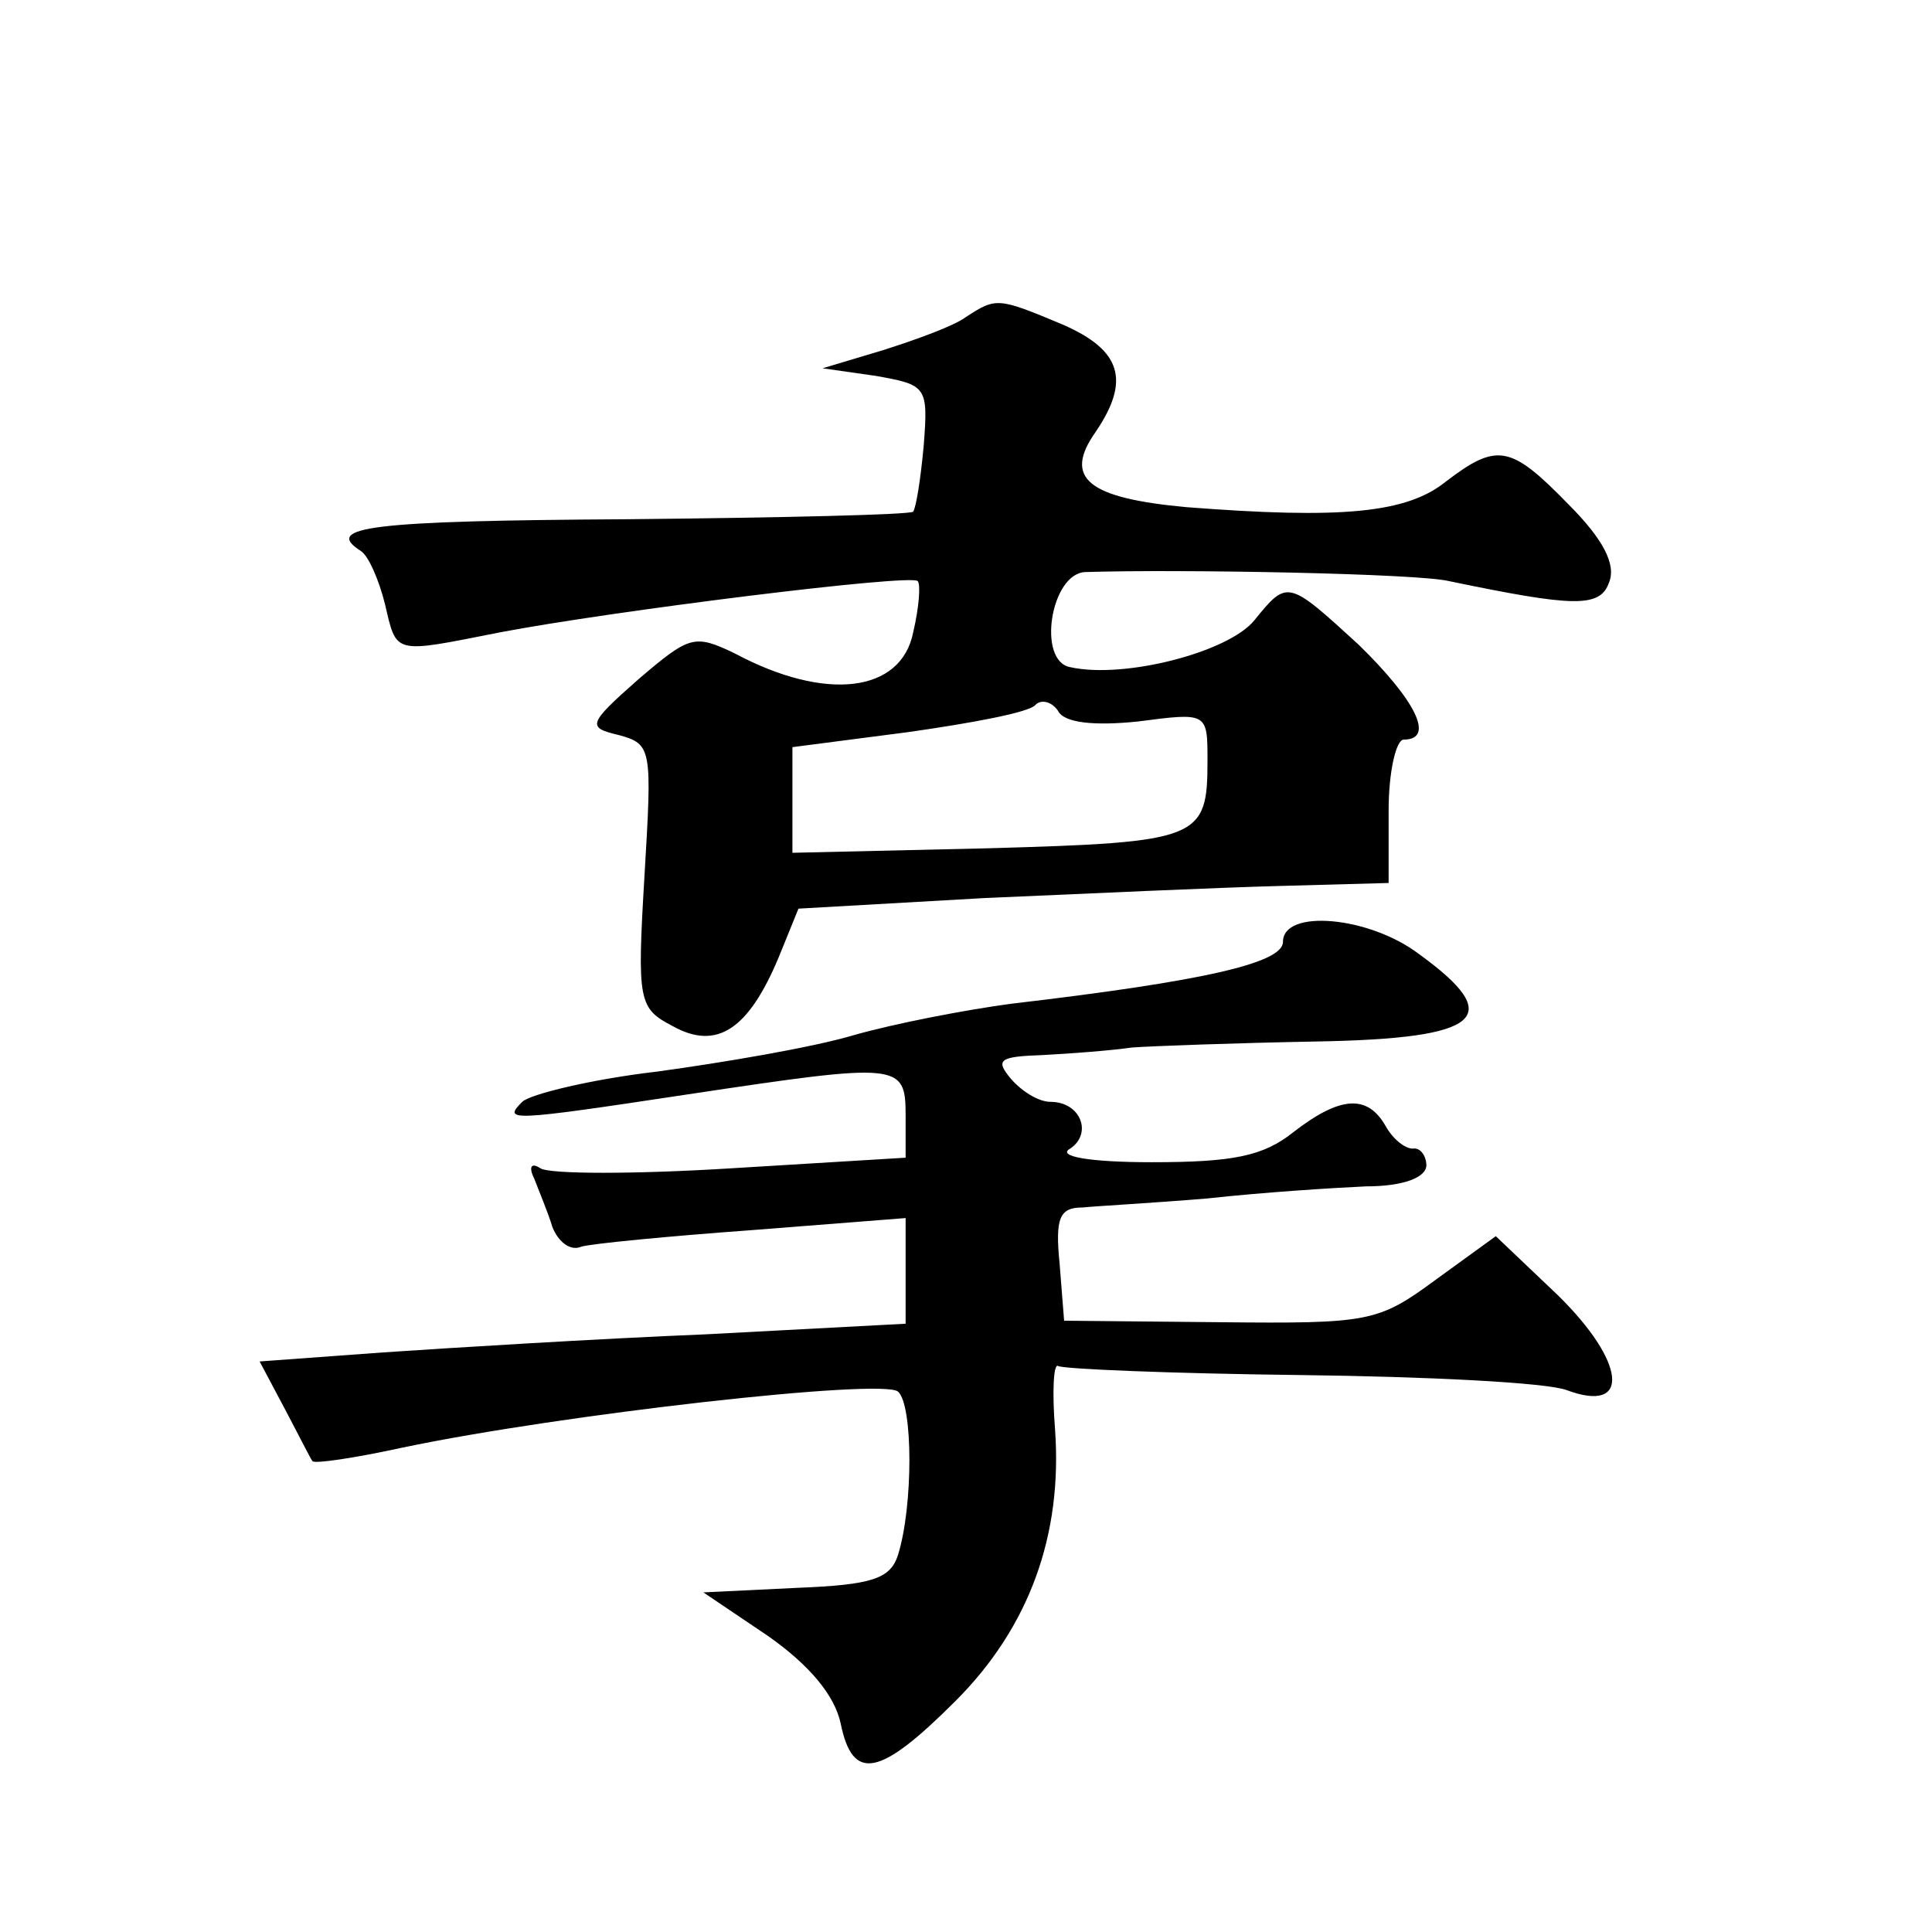 <?xml version="1.0" standalone="no"?>
<!DOCTYPE svg PUBLIC "-//W3C//DTD SVG 20010904//EN"
 "http://www.w3.org/TR/2001/REC-SVG-20010904/DTD/svg10.dtd">
<svg version="1.0" xmlns="http://www.w3.org/2000/svg"
 width="128pt" height="128pt" viewBox="0 0 128 128"
 preserveAspectRatio="xMidYMid meet">
<g transform="translate(0,128) scale(0.1,-0.1)"
fill="#0" stroke="none">
<path d="M640 1070 c-8 -6 -33 -15 -55 -22 l-40 -12 35 -5 c34 -6 35 -7 32 -46
-2 -22 -5 -41 -7 -44 -2 -2 -87 -4 -189 -5 -171 -1 -202 -5 -177 -21 5 -3 12 -19
16 -35 8 -34 5 -33 76 -19 73 14 273 39 277 34 2 -2 1 -17 -3 -34 -8 -40 -58 -46
-118 -14 -27 13 -30 12 -64 -17 -34 -30 -34 -32 -13 -37 22 -6 22 -9 17 -93 -5
-84 -4 -88 19 -100 29 -16 50 -2 70 46 l13 32 123 7 c68 3 156 7 195 8 l73 2 0
48 c0 26 5 47 10 47 21 0 8 26 -30 63 -47 43 -47 43 -69 16 -17 -21 -86 -39 -122
-31 -22 4 -13 62 10 63 64 2 221 -1 241 -6 82 -17 100 -18 106 -1 5 12 -4 29 -27
52 -38 39 -47 41 -81 15 -26 -21 -69 -25 -172 -17 -65 6 -82 19 -60 50 23 34 17
54 -22 71 -43 18 -44 18 -64 5z m114 -268 c46 6 46 6 46 -26 0 -52 -5 -54 -145
-58 l-130 -3 0 35 0 35 77 10 c42 6 80 13 84 18 4 4 11 2 15 -4 4 -8 24 -10 53
-7z M850 656 c0 -14 -52 -26 -180 -41 -30 -4 -77 -13 -105 -21 -27 -8 -86 -18 -130
-24 -43 -5 -84 -15 -89 -20 -13 -13 -9 -13 110 5 140 21 144 21 144 -14 l0 -28
-115 -7 c-64 -4 -121 -4 -127 0 -6 4 -8 1 -4 -7 3 -8 9 -22 12 -32 4 -10 12 -16
19 -13 6 2 58 7 113 11 l102 8 0 -35 0 -35 -132 -7 c-73 -3 -170 -9 -214 -12 l-82
-6 17 -32 c9 -17 17 -33 18 -34 1 -2 28 2 60 9 105 22 318 46 328 37 10 -9 10 -76
0 -108 -5 -16 -17 -20 -67 -22 l-62 -3 43 -29 c27 -19 44 -39 48 -58 8 -39 26 -35
76 15 49 49 71 110 66 180 -2 25 -1 44 2 42 3 -2 75 -5 160 -6 85 -1 164 -5 177
-10 43 -16 39 19 -6 63 l-41 39 -40 -29 c-38 -28 -44 -29 -143 -28 l-103 1 -3 38
c-3 30 0 37 15 37 10 1 47 3 83 6 36 4 83 7 105 8 25 0 40 6 40 14 0 6 -4 12 -9
11 -5 0 -13 6 -18 15 -12 21 -30 20 -61 -4 -20 -16 -40 -20 -94 -20 -42 0 -63 4
-54 9 15 10 7 31 -13 31 -8 0 -19 7 -26 15 -11 13 -8 15 21 16 19 1 45 3 59 5 14
1 69 3 123 4 109 2 125 16 67 58 -33 25 -90 30 -90 8z"/>
</g>
</svg>
